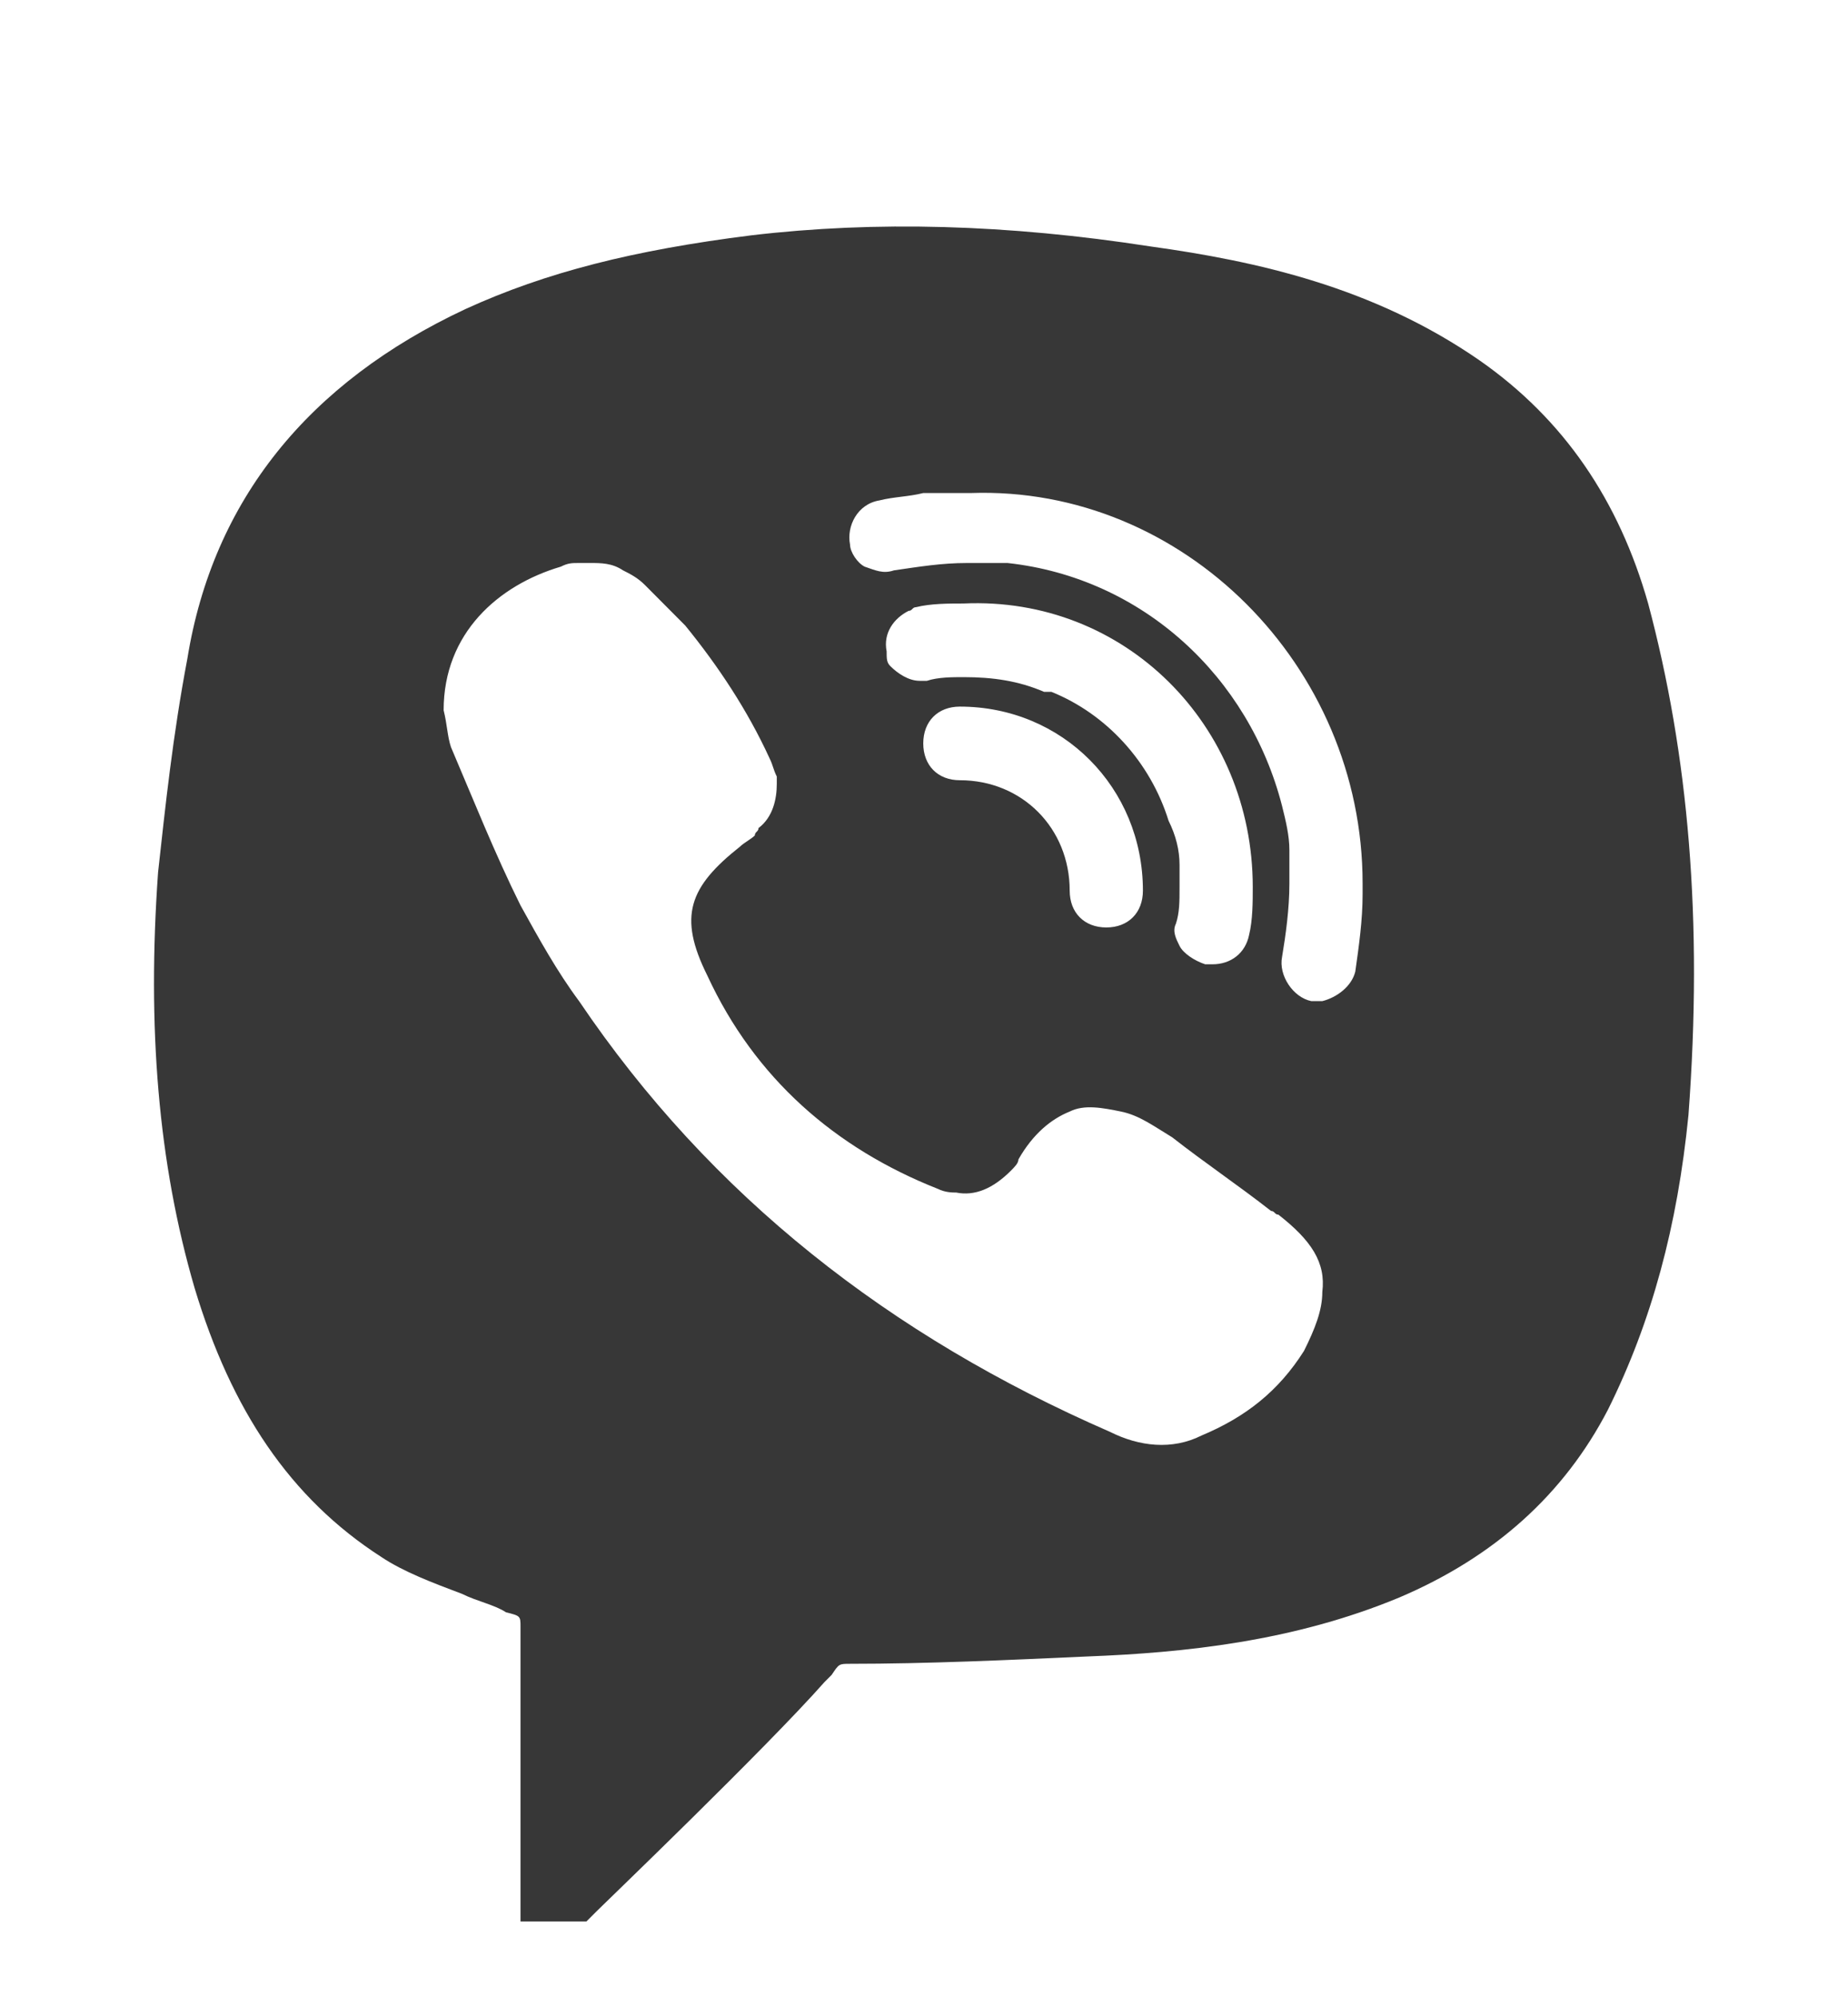 <svg width="50" height="54" viewBox="0 0 50 54" fill="none" xmlns="http://www.w3.org/2000/svg">
<g filter="url(#filter0_d_466_1962)">
<path d="M44.593 13.319C43.801 10.532 42.315 8.341 40.037 6.749C37.164 4.758 33.994 4.061 31.122 3.663C27.258 3.065 23.692 2.966 20.324 3.364C17.154 3.762 14.777 4.359 12.598 5.355C8.338 7.346 5.762 10.532 5.069 14.812C4.673 16.903 4.475 18.794 4.277 20.586C3.979 24.767 4.277 28.451 5.267 31.835C6.258 35.121 7.843 37.51 10.319 39.103C10.914 39.501 11.706 39.8 12.498 40.098C12.895 40.297 13.39 40.397 13.687 40.596C14.083 40.696 14.083 40.696 14.083 40.994C14.083 43.383 14.083 47.963 14.083 47.963V48.958H15.866L16.164 48.66C16.362 48.461 20.72 44.279 22.305 42.487L22.503 42.288C22.701 41.99 22.701 41.99 22.999 41.99C25.079 41.99 27.258 41.89 29.438 41.791C32.013 41.691 34.985 41.392 37.858 40.198C40.433 39.103 42.315 37.41 43.504 35.121C44.693 32.731 45.386 30.143 45.683 27.157C46.079 21.88 45.683 17.401 44.593 13.319ZM35.282 33.528C34.589 34.623 33.697 35.32 32.508 35.818C31.716 36.216 30.824 36.116 30.032 35.718C24.088 33.13 19.234 29.347 15.668 24.071C15.074 23.274 14.579 22.378 14.083 21.482C13.39 20.088 12.796 18.595 12.201 17.201C12.102 16.903 12.102 16.604 12.003 16.206C12.003 14.115 13.489 12.821 15.173 12.323C15.371 12.224 15.47 12.224 15.668 12.224C15.767 12.224 15.866 12.224 15.966 12.224C16.263 12.224 16.56 12.224 16.857 12.423C17.055 12.523 17.253 12.622 17.451 12.821C17.848 13.22 18.145 13.518 18.541 13.916C19.433 15.011 20.225 16.206 20.819 17.5C20.918 17.699 20.918 17.799 21.017 17.998C21.017 17.998 21.017 17.998 21.017 18.098V18.197C21.017 18.595 20.918 19.093 20.522 19.392C20.522 19.491 20.423 19.491 20.423 19.591C20.324 19.69 20.126 19.79 20.027 19.889C18.64 20.985 18.343 21.781 19.135 23.374C20.423 26.161 22.602 28.053 25.376 29.148C25.574 29.247 25.772 29.247 25.871 29.247C26.367 29.347 26.862 29.148 27.357 28.65C27.456 28.55 27.555 28.451 27.555 28.351C27.952 27.654 28.447 27.256 28.942 27.057C29.338 26.858 29.834 26.957 30.329 27.057C30.824 27.157 31.221 27.455 31.716 27.754C32.607 28.451 33.499 29.048 34.39 29.745C34.489 29.745 34.489 29.845 34.589 29.845C35.48 30.541 35.876 31.139 35.777 31.935C35.777 32.433 35.579 32.931 35.282 33.528ZM33.895 20.985C33.895 21.383 33.895 21.88 33.796 22.279C33.697 22.776 33.301 23.075 32.806 23.075C32.706 23.075 32.706 23.075 32.607 23.075C32.31 22.976 32.013 22.776 31.914 22.577C31.815 22.378 31.716 22.179 31.815 21.98C31.914 21.681 31.914 21.383 31.914 20.985C31.914 20.785 31.914 20.686 31.914 20.487V20.387C31.914 19.989 31.815 19.591 31.617 19.193C31.122 17.6 29.933 16.306 28.447 15.708H28.348H28.249C27.555 15.41 26.862 15.31 26.07 15.31C25.772 15.31 25.376 15.31 25.079 15.41C24.98 15.41 24.98 15.41 24.881 15.41C24.584 15.41 24.286 15.21 24.088 15.011C23.989 14.912 23.989 14.812 23.989 14.613C23.89 14.115 24.187 13.717 24.584 13.518C24.683 13.518 24.683 13.419 24.782 13.419C25.178 13.319 25.673 13.319 26.07 13.319C30.428 13.12 33.895 16.604 33.895 20.985ZM30.923 21.084C30.923 21.681 30.527 22.079 29.933 22.079C29.338 22.079 28.942 21.681 28.942 21.084C28.942 19.392 27.654 18.098 25.97 18.098C25.376 18.098 24.98 17.699 24.98 17.102C24.98 16.505 25.376 16.107 25.97 16.107C28.744 16.107 30.923 18.297 30.923 21.084ZM36.867 20.885C36.867 20.985 36.867 21.084 36.867 21.184C36.867 21.88 36.768 22.577 36.669 23.274C36.57 23.672 36.173 23.971 35.777 24.071H35.678C35.579 24.071 35.579 24.071 35.48 24.071C34.985 23.971 34.589 23.374 34.688 22.876C34.787 22.279 34.886 21.582 34.886 20.885C34.886 20.586 34.886 20.387 34.886 20.088V19.989C34.886 19.591 34.787 19.193 34.688 18.794C33.796 15.31 30.923 12.622 27.258 12.224C27.159 12.224 27.159 12.224 27.06 12.224C26.961 12.224 26.763 12.224 26.664 12.224C26.466 12.224 26.367 12.224 26.169 12.224C25.475 12.224 24.881 12.323 24.187 12.423C23.89 12.523 23.692 12.423 23.395 12.323C23.197 12.224 22.999 11.925 22.999 11.726C22.9 11.229 23.197 10.631 23.791 10.532C24.187 10.432 24.584 10.432 24.98 10.332C25.079 10.332 25.178 10.332 25.376 10.332C25.673 10.332 25.97 10.332 26.268 10.332C32.013 10.133 36.867 15.011 36.867 20.885Z" fill="#373737"/>
</g>
<defs>
<filter id="filter0_d_466_1962" x="-2" y="0" width="54" height="55" filterUnits="userSpaceOnUse" color-interpolation-filters="sRGB">
<feFlood flood-opacity="0" result="BackgroundImageFix"/>
<feColorMatrix in="SourceAlpha" type="matrix" values="0 0 0 0 0 0 0 0 0 0 0 0 0 0 0 0 0 0 127 0" result="hardAlpha"/>
<feOffset dy="3"/>
<feGaussianBlur stdDeviation="1"/>
<feColorMatrix type="matrix" values="0 0 0 0 0 0 0 0 0 0 0 0 0 0 0 0 0 0 0.1 0"/>
<feBlend mode="normal" in2="BackgroundImageFix" result="effect1_dropShadow_466_1962"/>
<feBlend mode="normal" in="SourceGraphic" in2="effect1_dropShadow_466_1962" result="shape"/>
</filter>
</defs>
</svg>
